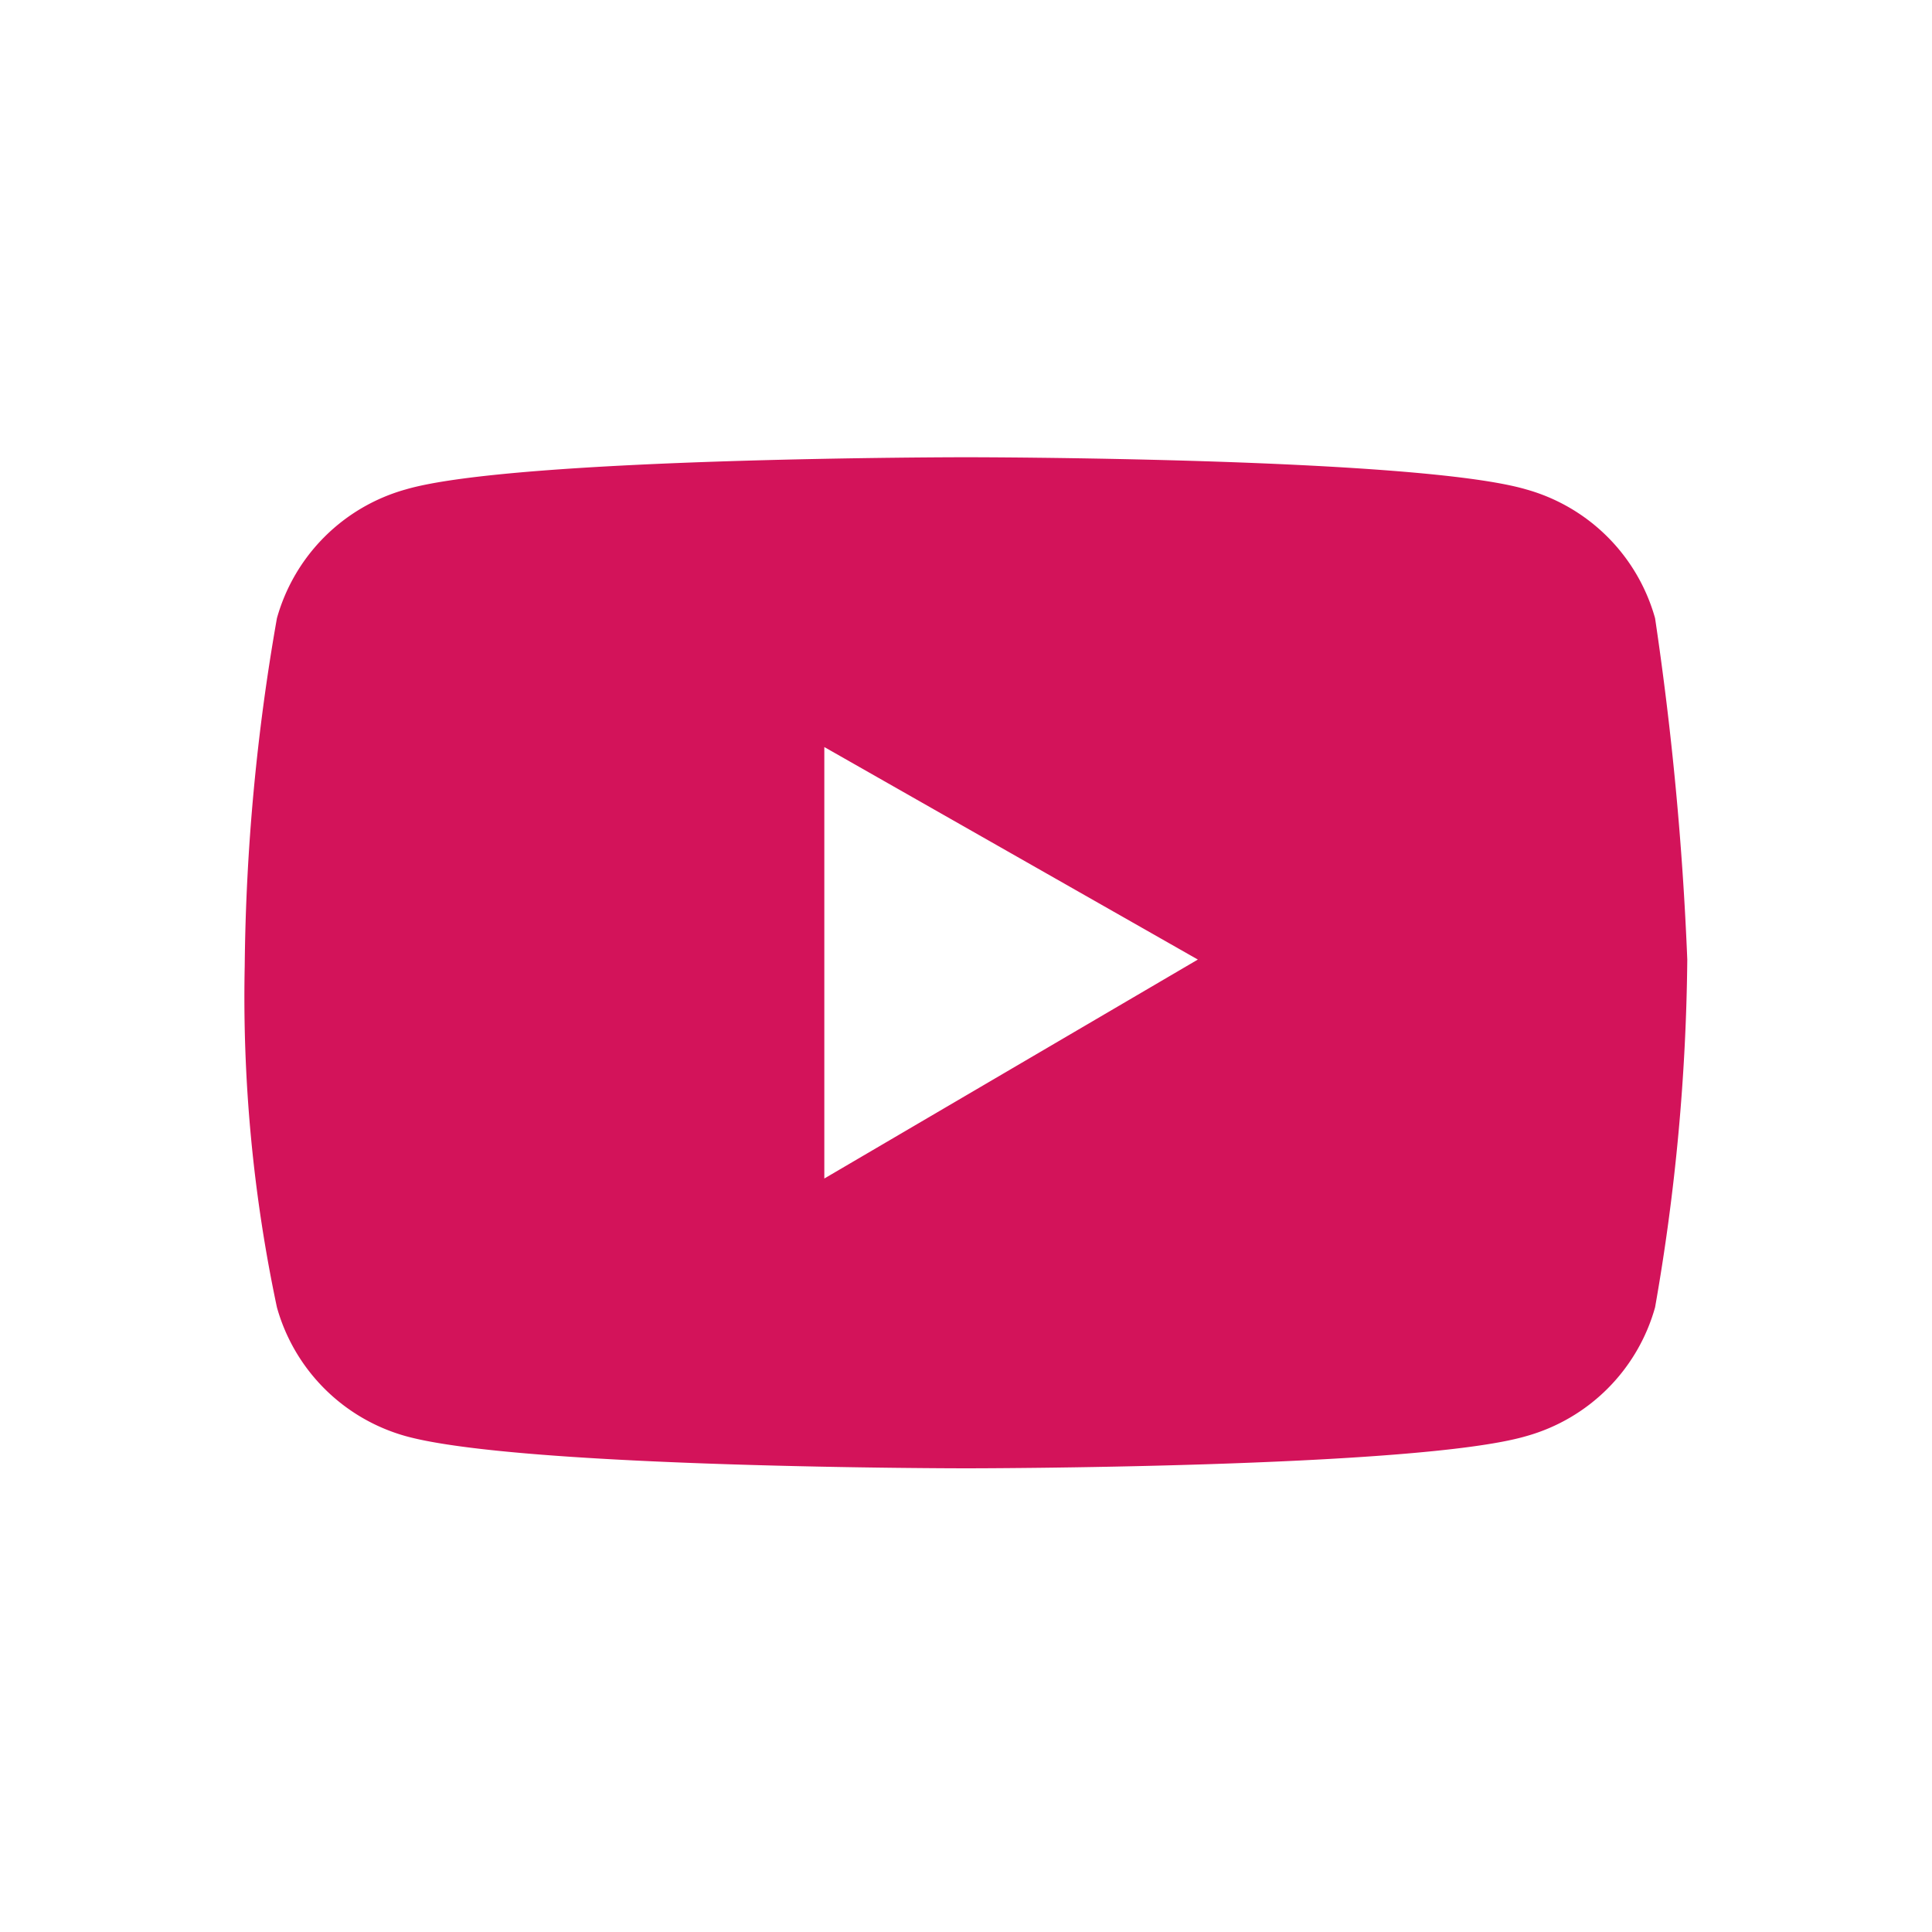 <svg xmlns="http://www.w3.org/2000/svg" width="30" height="30" viewBox="0 0 30 30"><g transform="translate(21861 -3244)"><rect width="30" height="30" transform="translate(-21861 3244)" fill="none"/><path d="M-21835.3,3253.6a2.881,2.881,0,0,0-2-2c-1.7-.5-8.7-.5-8.7-.5s-7,0-8.7.5a2.881,2.881,0,0,0-2,2,32.789,32.789,0,0,0-.5,5.4,23.228,23.228,0,0,0,.5,5.3,2.881,2.881,0,0,0,2,2c1.8.5,8.7.5,8.7.5s7,0,8.7-.5a2.881,2.881,0,0,0,2-2,32.789,32.789,0,0,0,.5-5.4A49.5,49.5,0,0,0-21835.3,3253.6Zm-12.9,8.7v-6.7l5.8,3.3Z" fill="#d3135a"/></g></svg>